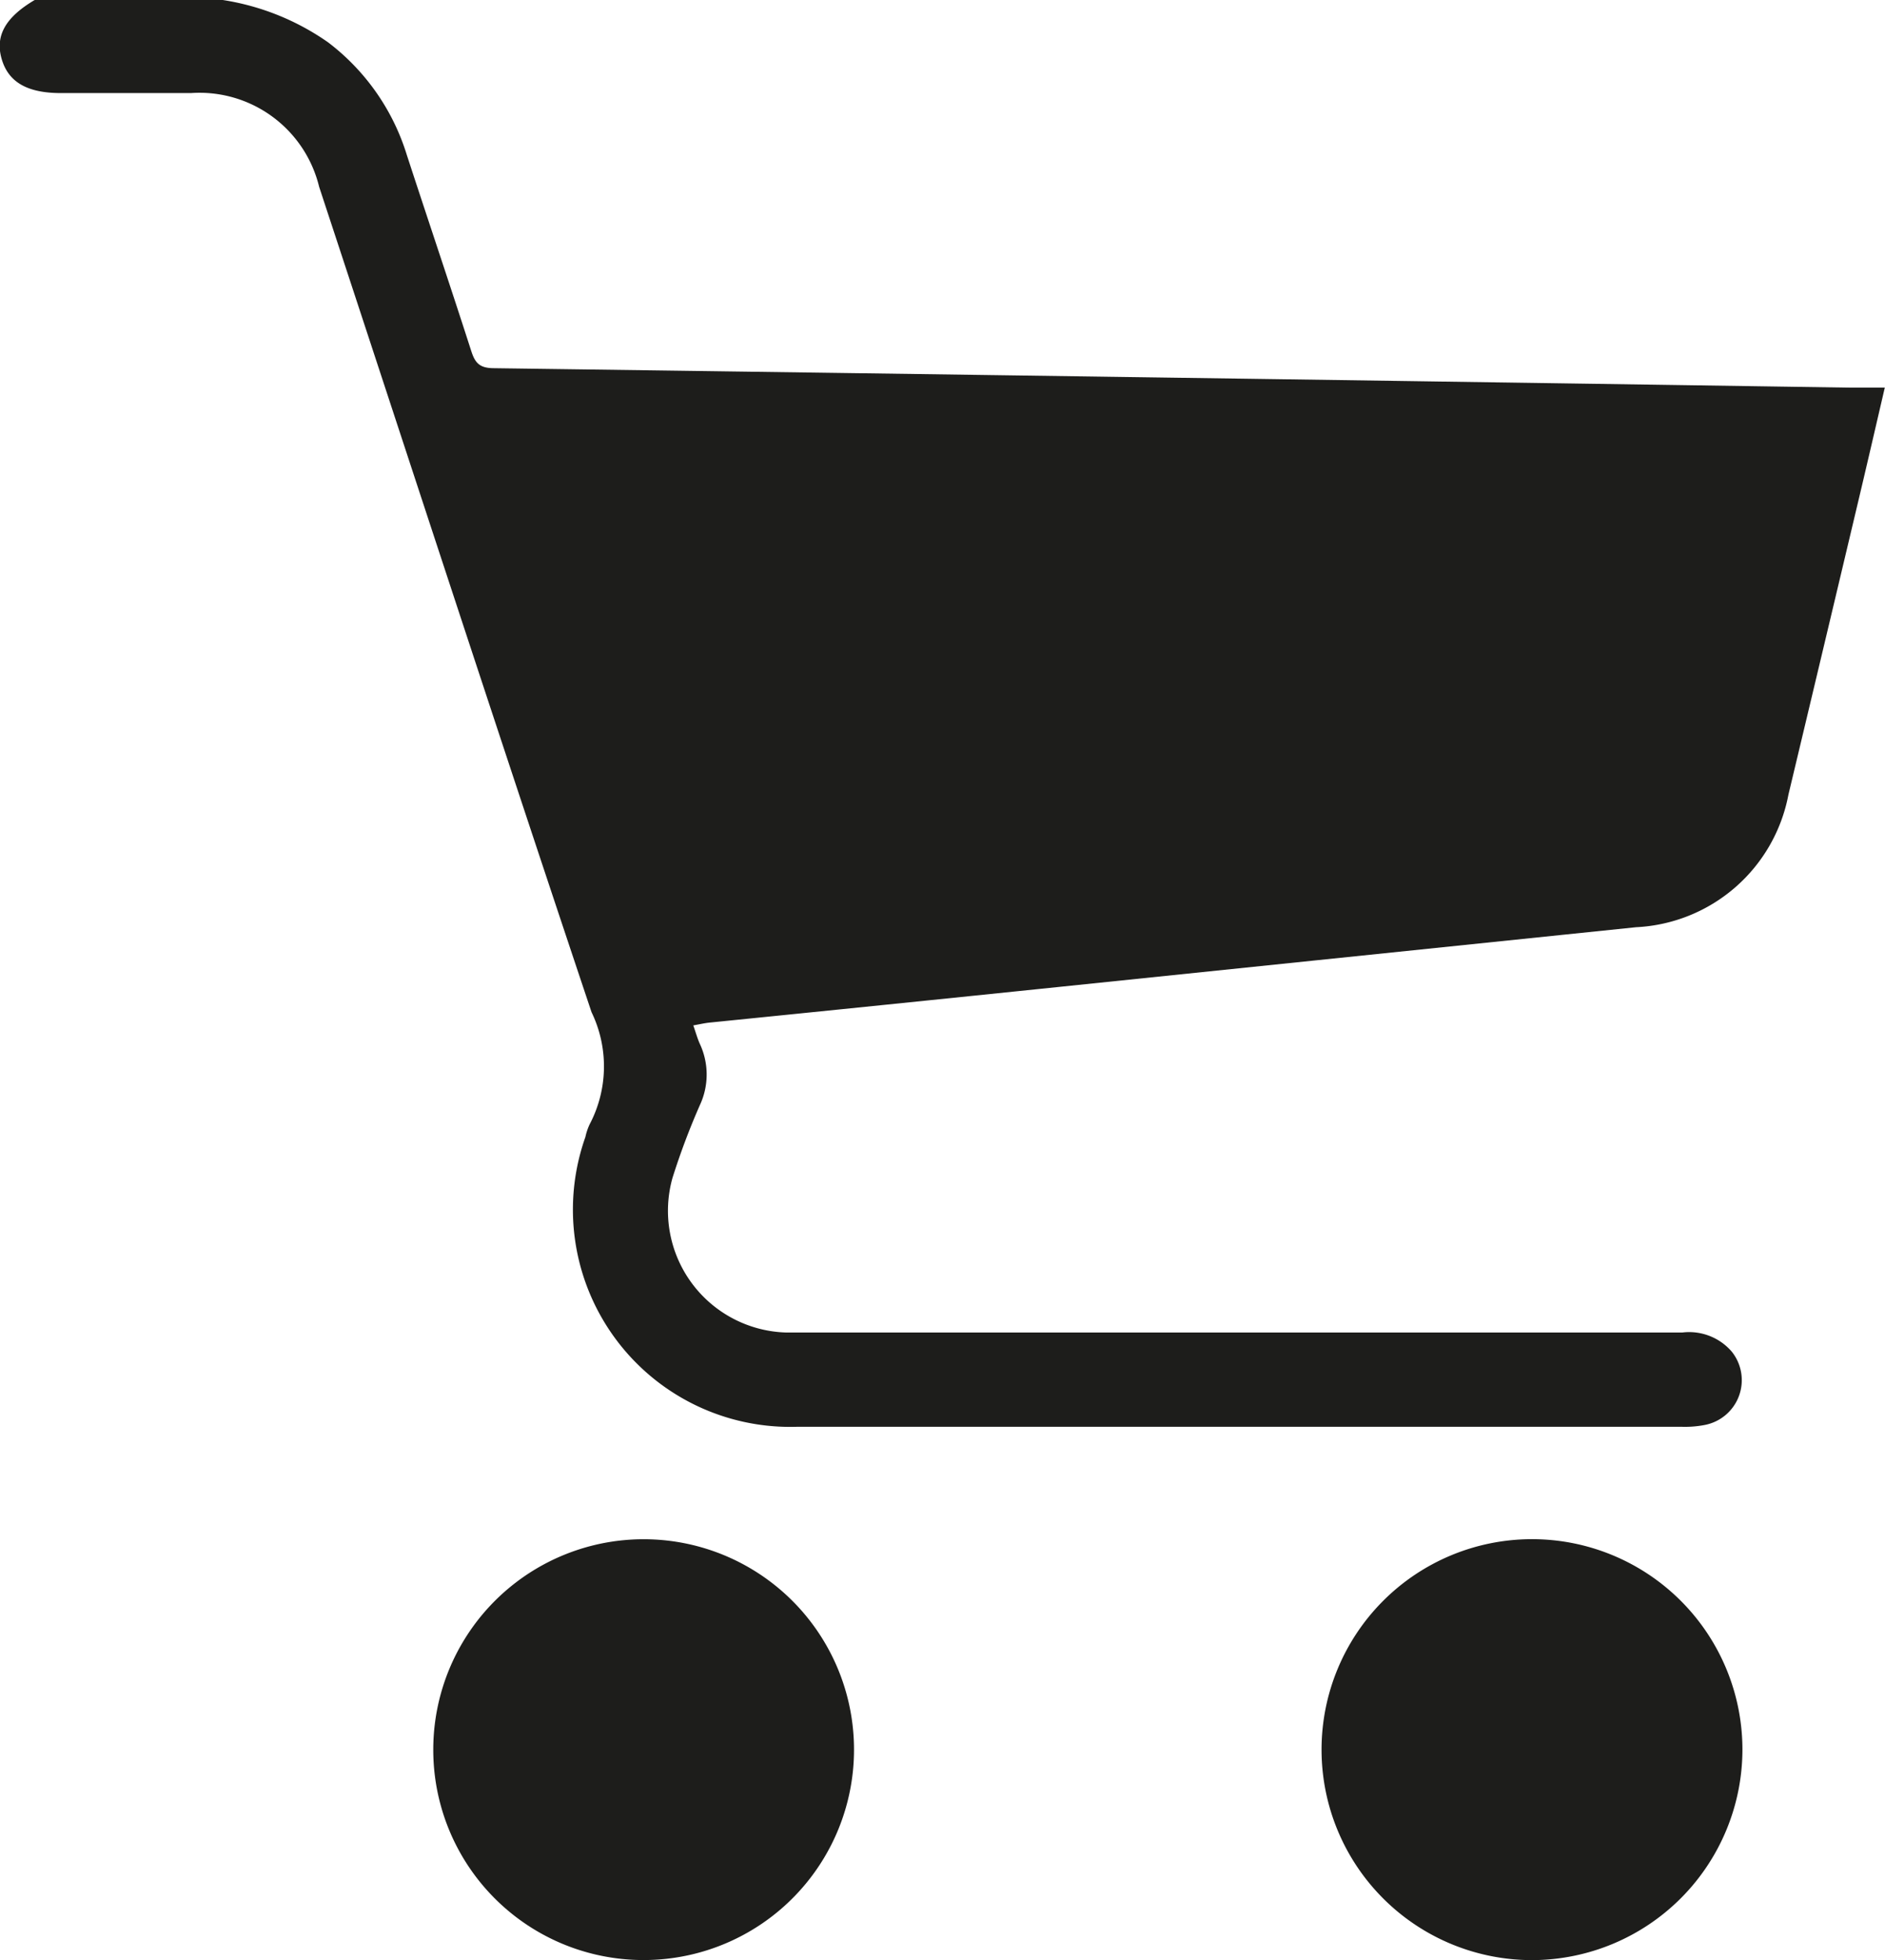 <svg xmlns="http://www.w3.org/2000/svg" width="28.44" height="29.568" viewBox="0 0 28.44 29.568">
  <g id="Group_6637" data-name="Group 6637" transform="translate(-623.539 -210.887)">
    <path id="Path_14012" data-name="Path 14012" d="M626.9,210.887a3.771,3.771,0,0,1,1.588.638,3.382,3.382,0,0,1,1.189,1.7c.322.986.654,1.969.972,2.957.057.177.123.256.332.259q10.219.139,20.438.293c.172,0,.345,0,.557,0-.147.632-.284,1.227-.426,1.822q-.512,2.159-1.028,4.318a2.461,2.461,0,0,1-2.3,2c-2.9.3-5.8.6-8.7.9q-2.64.273-5.281.539c-.074.008-.147.025-.242.042.038.107.063.2.1.281a1.091,1.091,0,0,1,0,.92,10.775,10.775,0,0,0-.414,1.1,1.837,1.837,0,0,0,1.722,2.332c.1,0,.192,0,.289,0q6.611,0,13.223,0a.849.849,0,0,1,.747.287.688.688,0,0,1-.4,1.106,1.56,1.56,0,0,1-.344.029q-6.683,0-13.367,0a3.278,3.278,0,0,1-3.184-4.371.891.891,0,0,1,.064-.191,1.877,1.877,0,0,0,.029-1.692c-1.388-4.144-2.743-8.3-4.11-12.451a1.857,1.857,0,0,0-1.933-1.414c-.654,0-1.309,0-1.963,0-.508,0-.793-.165-.894-.515s.057-.63.505-.893Z" fill="#1d1d1b"/>
    <path id="Path_14013" data-name="Path 14013" d="M862.429,491.707a3.175,3.175,0,1,1,3.17-3.181A3.18,3.18,0,0,1,862.429,491.707Z" transform="translate(-215.771 -251.252)" fill="#1d1d1b"/>
    <path id="Path_14014" data-name="Path 14014" d="M700.8,488.524a3.174,3.174,0,1,1,3.161,3.183A3.171,3.171,0,0,1,700.8,488.524Z" transform="translate(-70.724 -251.253)" fill="#1d1d1b"/>
  </g>
</svg>
